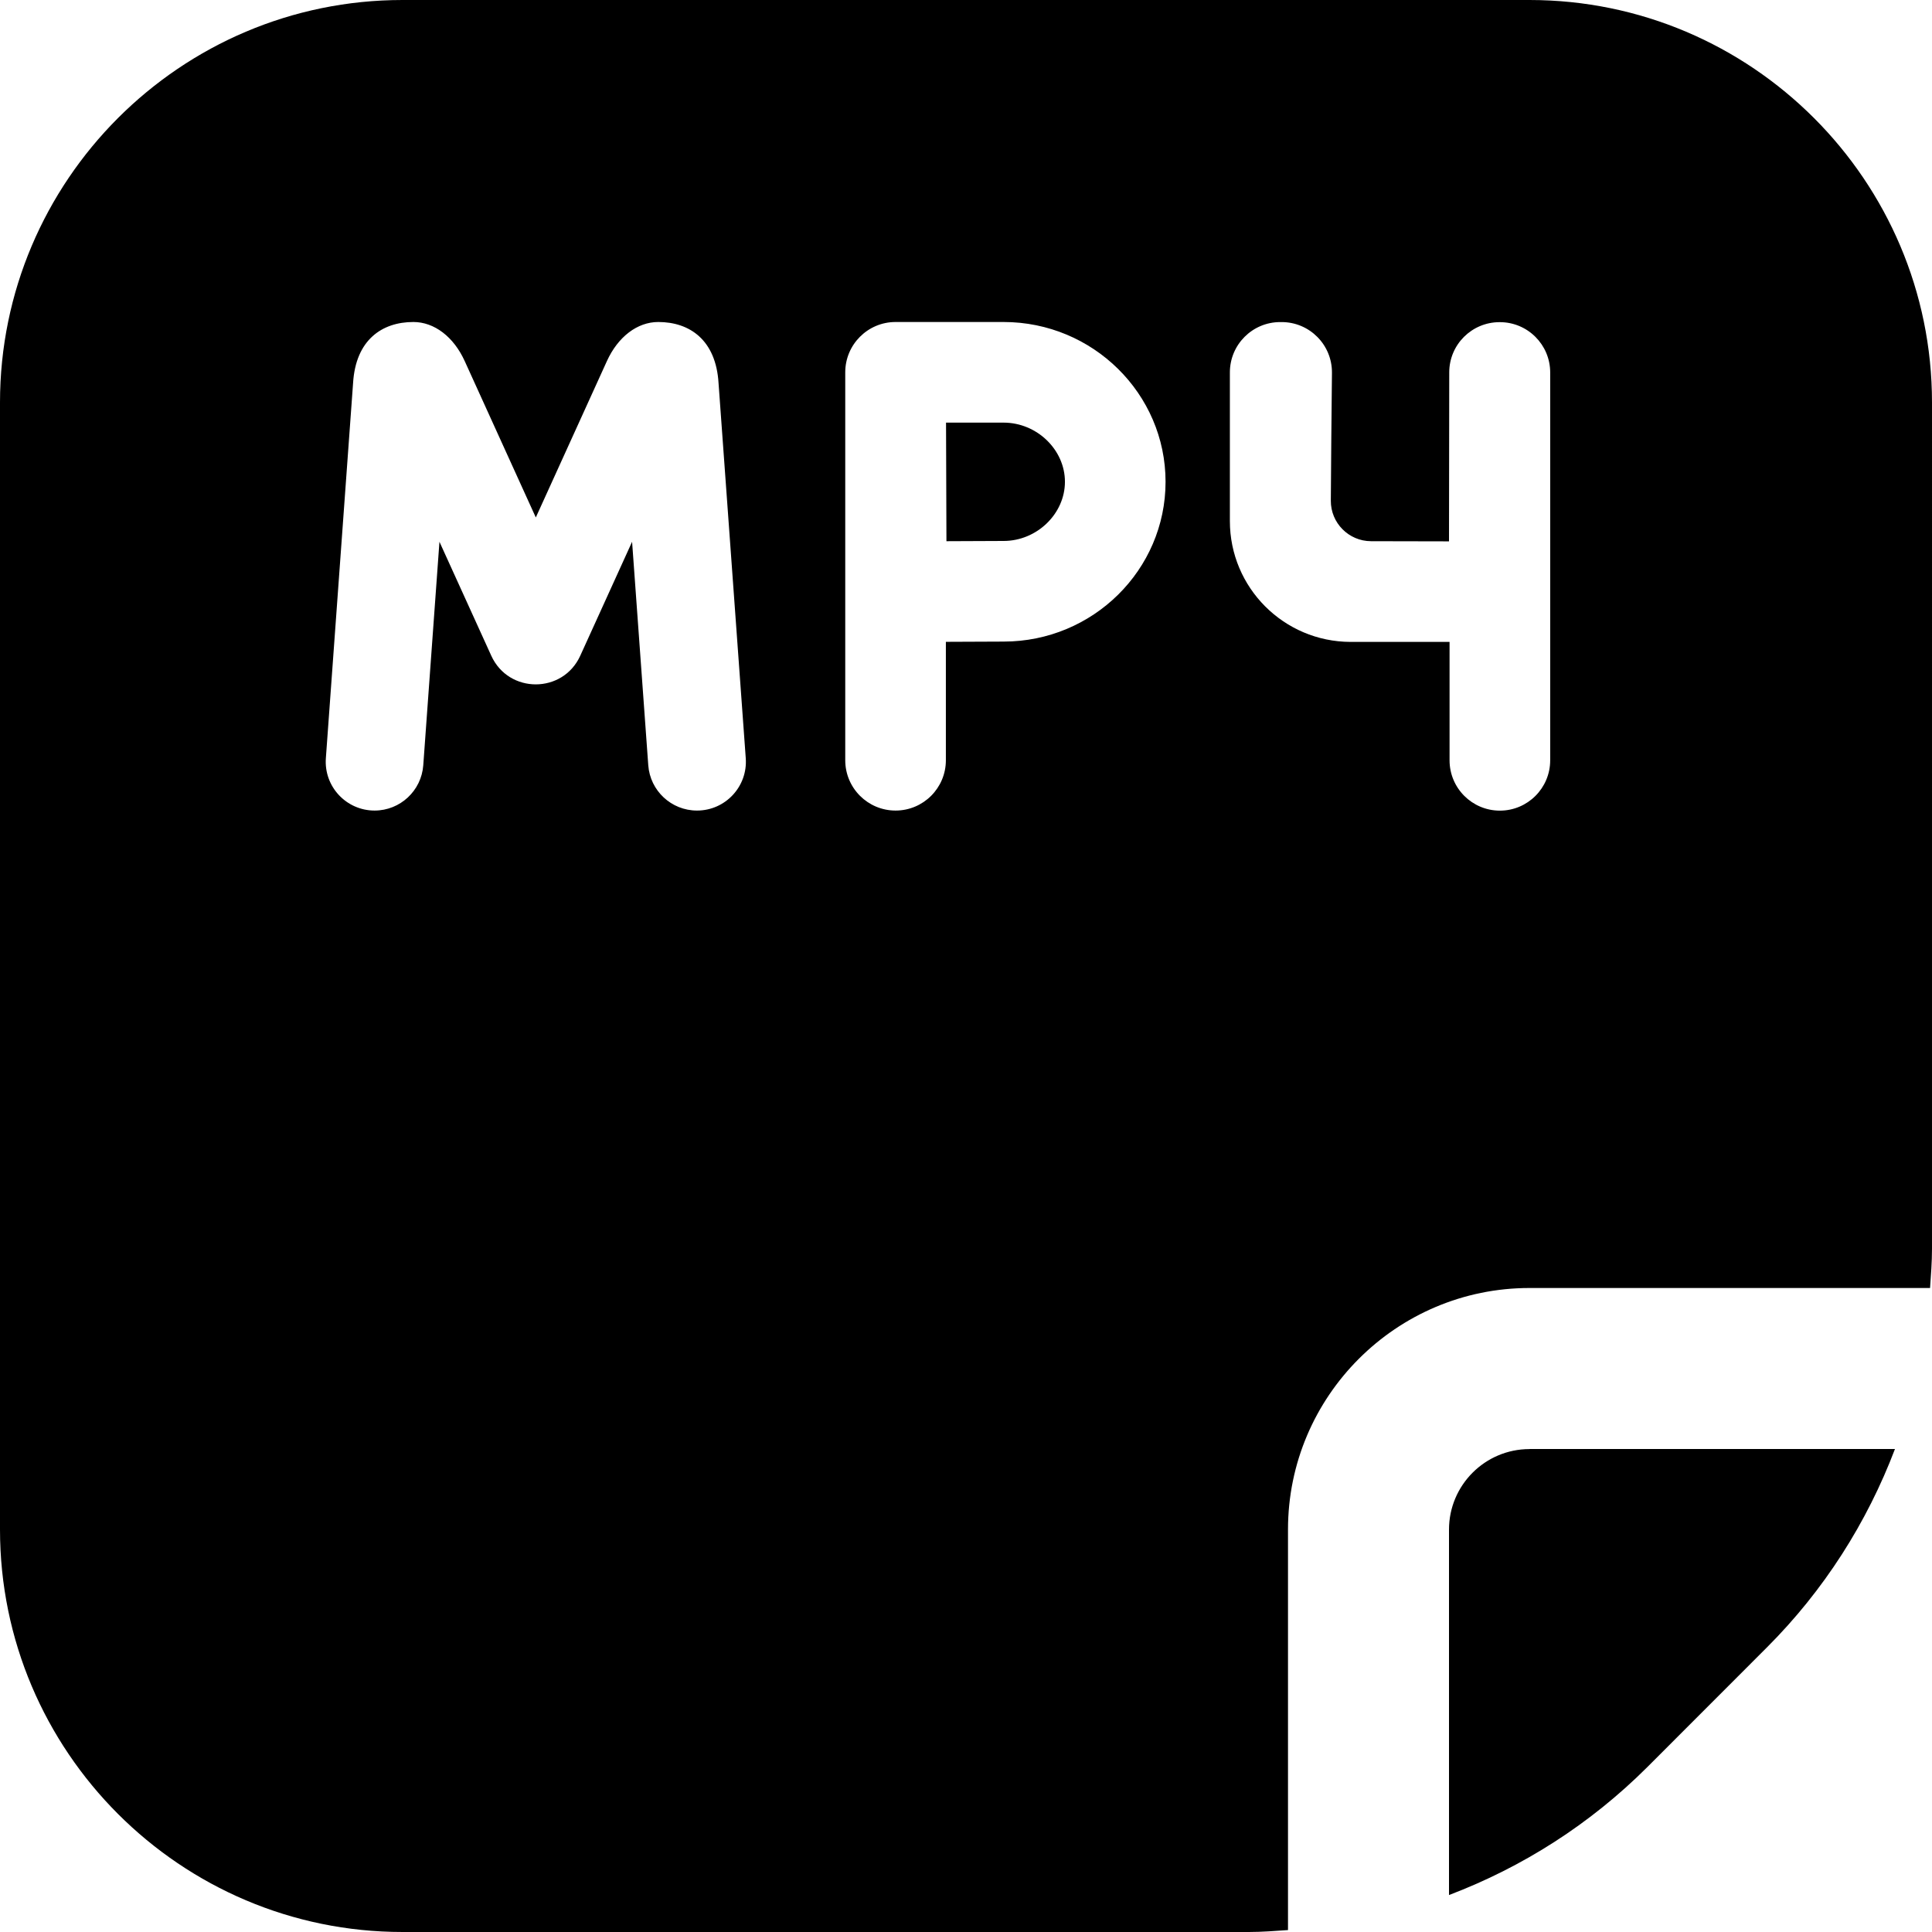 <?xml version="1.0" encoding="UTF-8"?>
<svg xmlns="http://www.w3.org/2000/svg" id="Layer_1" data-name="Layer 1" viewBox="0 0 24 24">
  <path d="m19,0H5C2.243,0,0,2.243,0,5v14c0,2.757,2.243,5,5,5h10.515c.163,0,.324-.013.485-.024v-4.976c0-1.654,1.346-3,3-3h4.976c.011-.161.024-.322.024-.485V5c0-2.757-2.243-5-5-5Zm-10.342,10.069c-.318,0-.582-.246-.605-.563l-.201-2.776-.644,1.416c-.216.474-.889.474-1.105,0l-.644-1.416-.201,2.776c-.023.317-.287.563-.605.563-.352,0-.631-.299-.605-.651l.338-4.659c.032-.535.358-.759.749-.759.26,0,.501.184.638.486l.883,1.942.883-1.942c.137-.302.378-.486.638-.486.391,0,.717.224.749.759l.338,4.659c.026.352-.253.651-.605.651Zm3.809-2.099l-.717.003v1.471c0,.345-.28.625-.625.625s-.625-.28-.625-.625v-4.819c0-.345.28-.625.625-.625h1.342c1.109,0,2.012.891,2.012,1.985s-.902,1.985-2.012,1.985Zm6.79,1.475c0,.345-.28.625-.625.625s-.625-.28-.625-.625v-1.471h-1.23c-.828-.002-1.499-.673-1.499-1.501v-1.847c0-.345.28-.625.625-.625h.018c.348,0,.629.284.625.632-.006.514-.011,1.136-.014,1.586-.002.277.222.503.499.504l.969.002.003-2.099c0-.345.28-.624.625-.624h.004c.345,0,.625.28.625.625v4.819Zm-6.028-3.46c0,.398-.349.735-.762.735l-.71.003-.005-1.473h.715c.413,0,.762.336.762.735Zm5.771,12.015h4.54c-.347.913-.88,1.754-1.591,2.465l-1.484,1.485c-.712.711-1.552,1.244-2.465,1.591v-4.54c0-.551.448-1,1-1Z"/>
</svg>
